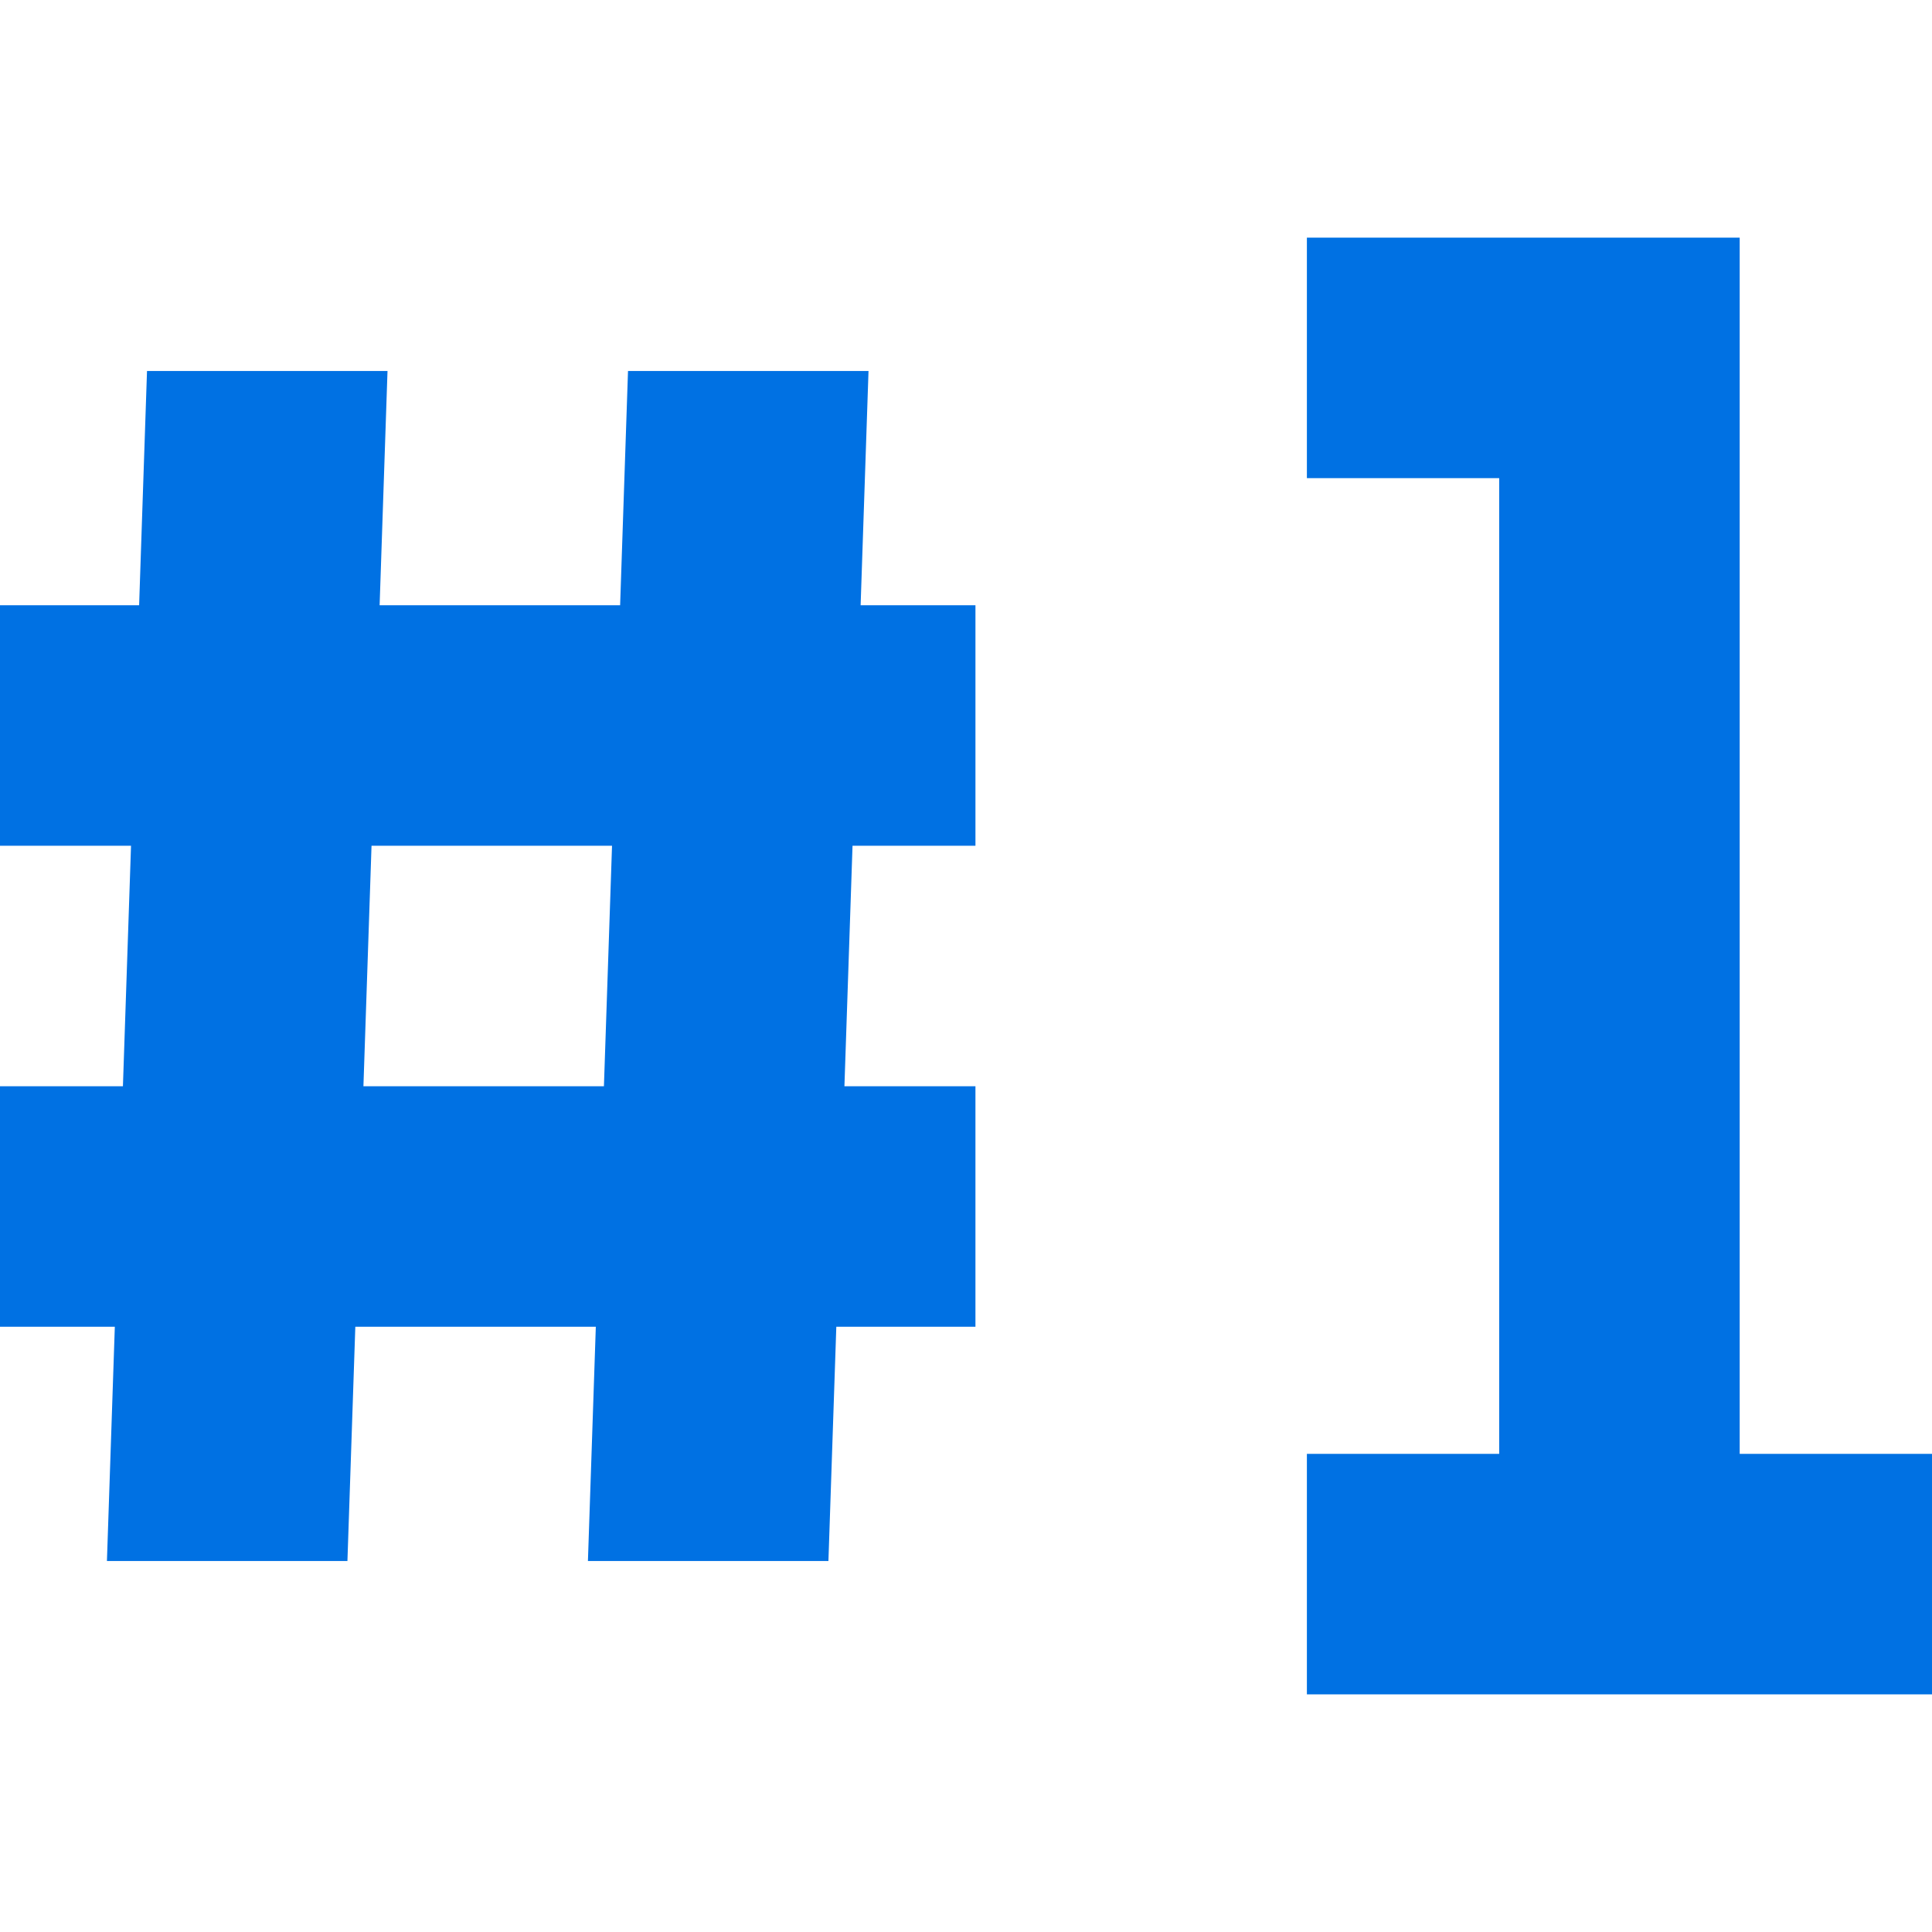 <svg id="Capa_1" enable-background="new 0 0 512 512" height="512" viewBox="0 0 512 512" width="512" xmlns="http://www.w3.org/2000/svg">
	<defs xmlns="http://www.w3.org/2000/svg"><style>.cls-1{fill:#0071e3;}</style></defs>
    <g>
        <path class="cls-1" d="m258.504 224.133v-63.734h-30.43l2.091-62.081h-63.735l-2.091 62.081h-63.735l2.091-62.081h-63.734l-2.091 62.081h-36.87v63.734h34.724l-2.147 63.734h-32.577v63.734h30.43l-2.091 62.081h63.734l2.091-62.081h63.734l-2.091 62.081h63.734l2.091-62.081h36.87v-63.734h-34.722l2.147-63.734zm-98.458 63.734h-63.735l2.147-63.734h63.734z" />
        <path class="cls-1" d="m461.037 385.289v-322.312h-114.697v63.734h50.963v258.578h-50.963v63.734h165.66v-63.734z" />
    </g>
</svg>